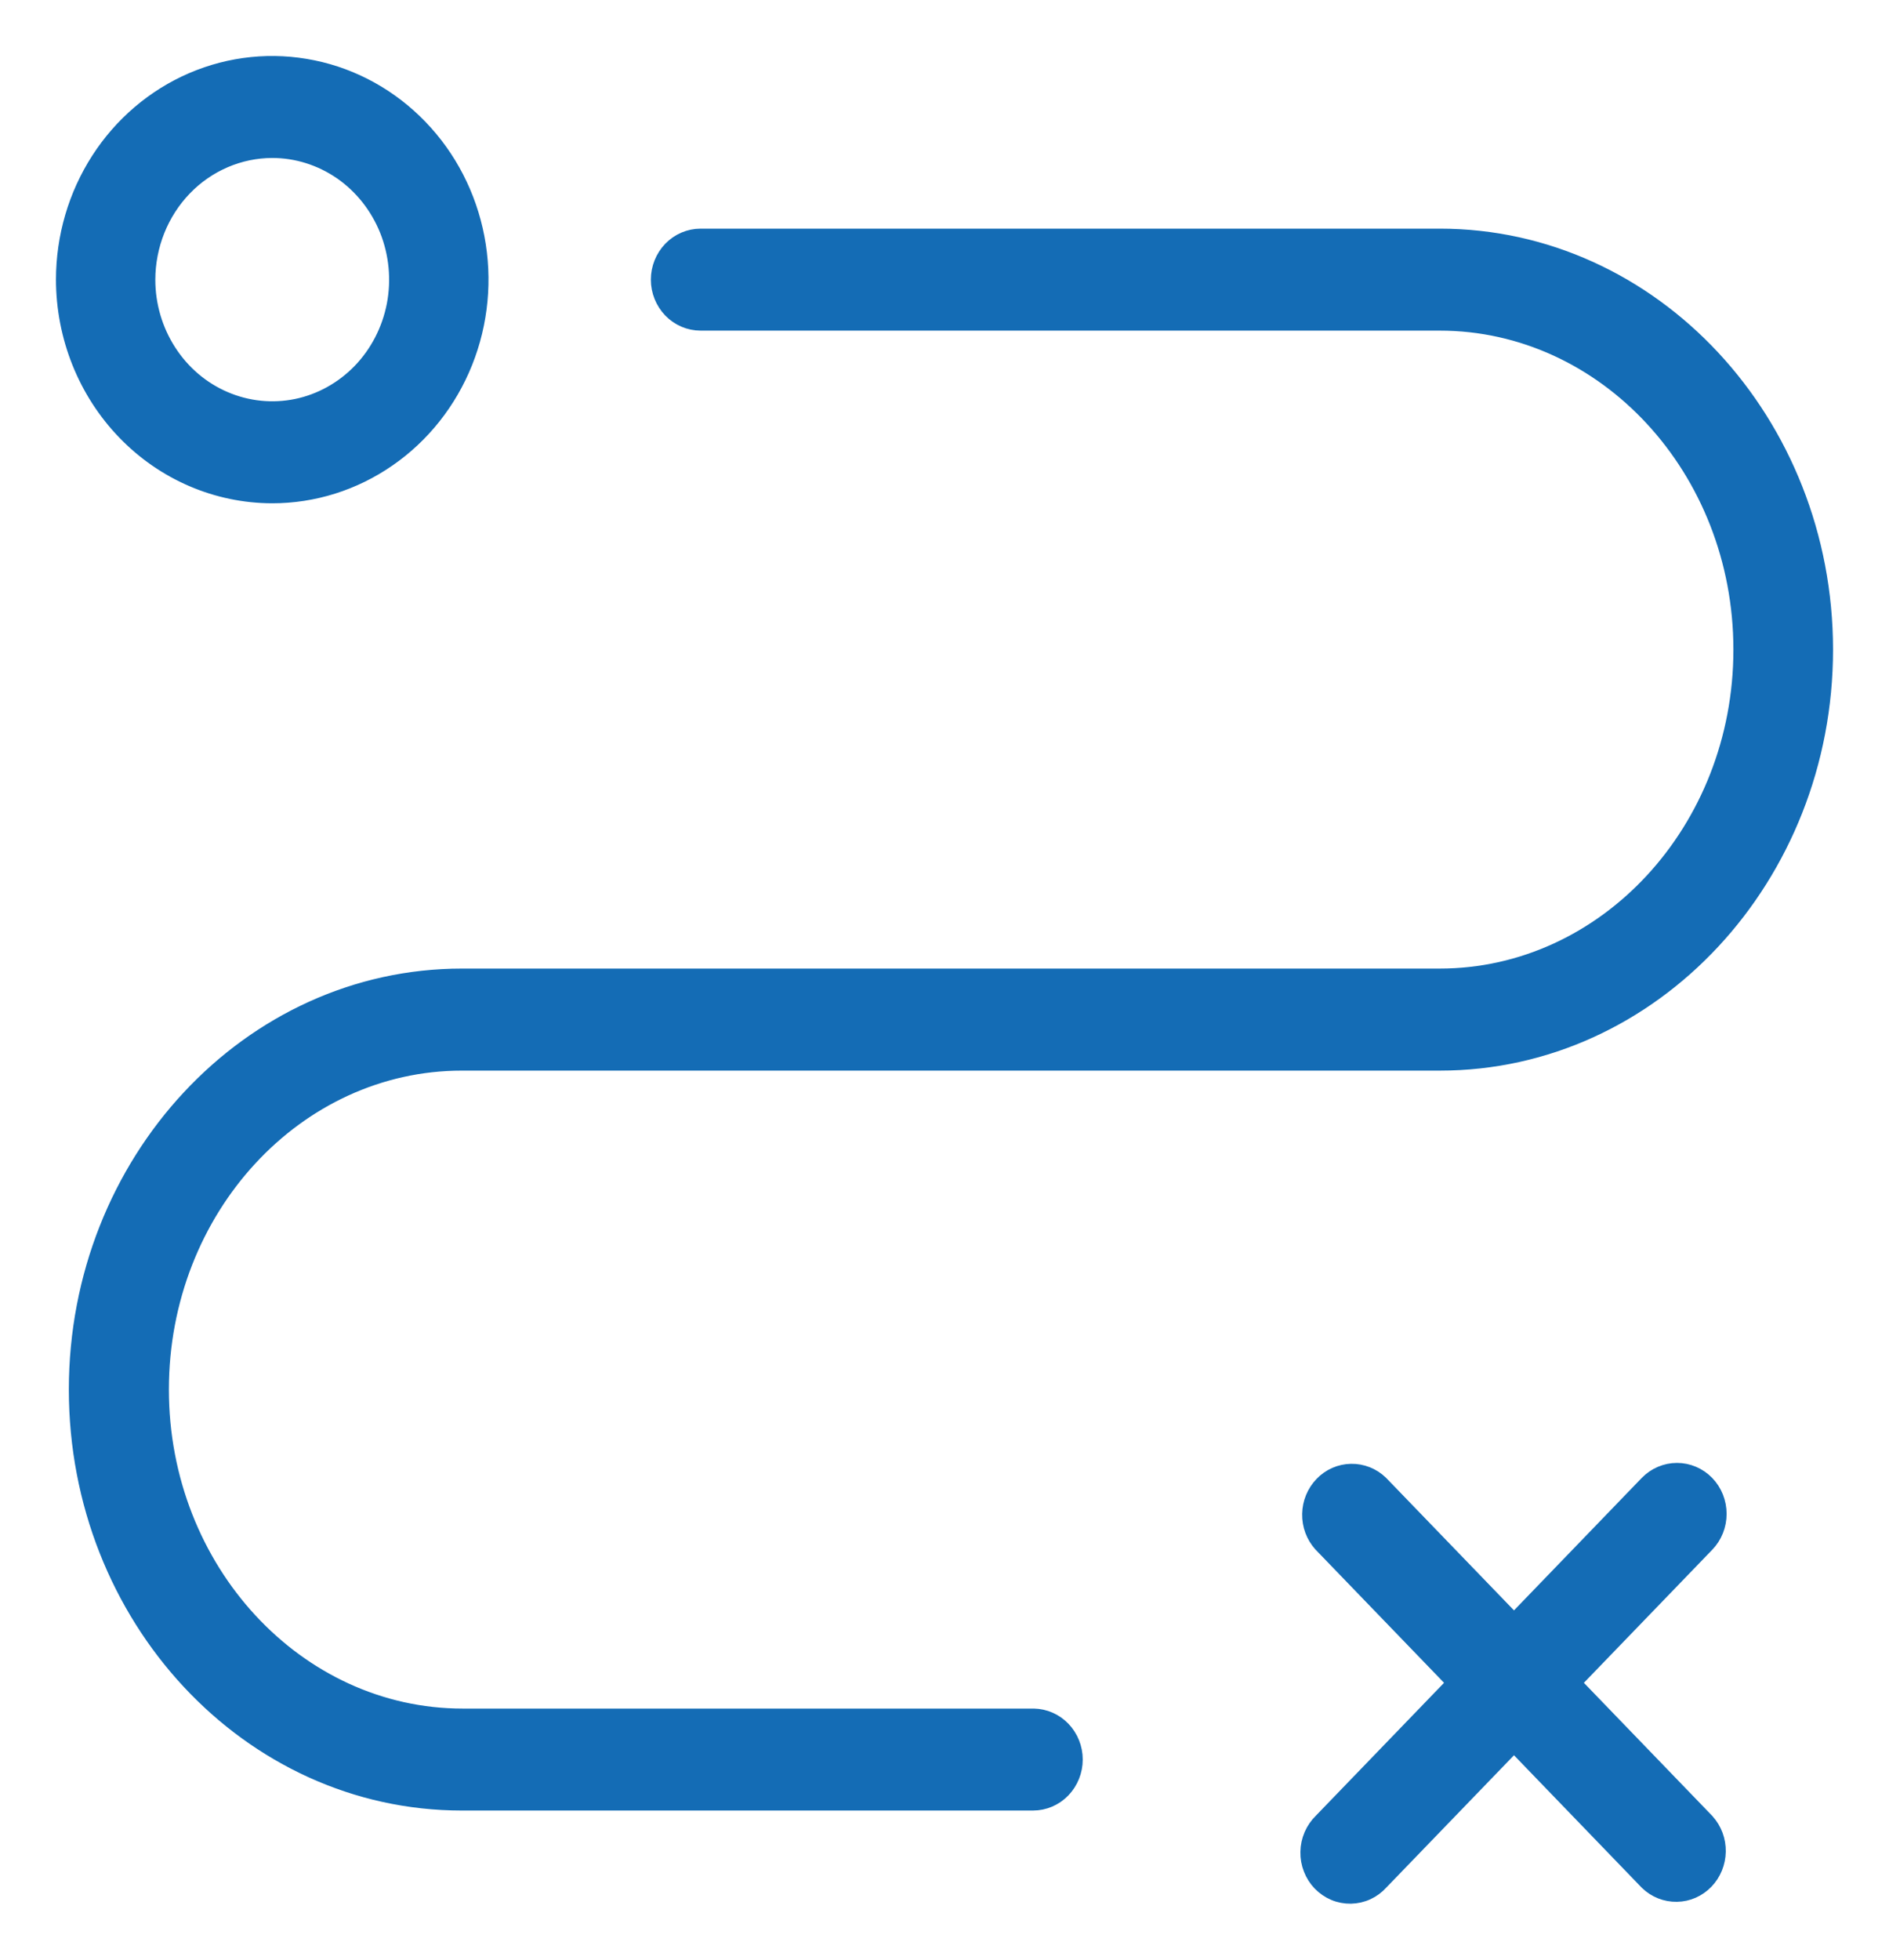 <svg width="27" height="28" viewBox="0 0 27 28" fill="none" xmlns="http://www.w3.org/2000/svg">
<path id="Vector" d="M3.891 7.091H3.891C4.484 7.091 5.062 6.909 5.554 6.568C6.046 6.228 6.429 5.744 6.655 5.179C6.881 4.614 6.94 3.992 6.825 3.392C6.71 2.792 6.426 2.241 6.007 1.808C5.589 1.375 5.056 1.079 4.475 0.96C3.894 0.84 3.292 0.901 2.745 1.136C2.198 1.371 1.731 1.768 1.403 2.277C1.075 2.786 0.9 3.384 0.9 3.996L0.9 3.996C0.901 4.815 1.216 5.602 1.776 6.182C2.336 6.763 3.097 7.09 3.891 7.091ZM23.537 21.187L23.537 21.187L21.64 23.153L19.742 21.187L19.742 21.187L19.74 21.185C19.624 21.073 19.471 21.012 19.311 21.015C19.152 21.018 19.001 21.084 18.89 21.2C18.778 21.316 18.715 21.471 18.712 21.632C18.709 21.794 18.767 21.951 18.875 22.071L18.875 22.071L18.877 22.073L20.779 24.044L18.878 26.014C18.819 26.072 18.772 26.14 18.739 26.217C18.706 26.294 18.688 26.376 18.687 26.46C18.685 26.544 18.7 26.628 18.731 26.706C18.761 26.784 18.806 26.855 18.864 26.915C18.922 26.974 18.991 27.022 19.067 27.054C19.143 27.086 19.225 27.101 19.308 27.1C19.39 27.098 19.471 27.08 19.547 27.045C19.621 27.011 19.688 26.961 19.743 26.9L21.64 24.935L23.537 26.901L23.537 26.901L23.54 26.904C23.655 27.015 23.808 27.076 23.968 27.073C24.127 27.071 24.278 27.004 24.39 26.888C24.501 26.773 24.564 26.618 24.567 26.456C24.57 26.294 24.512 26.137 24.404 26.018L24.404 26.018L24.402 26.015L22.5 24.044L24.402 22.073L24.402 22.073C24.516 21.955 24.579 21.796 24.579 21.63C24.579 21.465 24.516 21.305 24.402 21.187L24.402 21.187C24.288 21.069 24.132 21.002 23.97 21.002C23.807 21.002 23.651 21.069 23.537 21.187ZM14.765 24.512H6.612C4.25 24.512 2.314 22.428 2.314 19.854C2.314 17.279 4.24 15.197 6.602 15.197H20.582C23.63 15.197 26.1 12.537 26.1 9.282C26.1 6.026 23.63 3.367 20.578 3.367H10.014C9.851 3.367 9.695 3.434 9.581 3.552C9.467 3.67 9.403 3.83 9.403 3.996C9.403 4.161 9.467 4.321 9.581 4.439C9.695 4.557 9.851 4.624 10.014 4.624H20.578C22.941 4.624 24.876 6.707 24.876 9.282C24.876 11.856 22.941 13.939 20.578 13.939H6.602C3.554 13.939 1.084 16.599 1.084 19.854C1.084 23.11 3.55 25.769 6.602 25.769H14.765C14.928 25.769 15.084 25.702 15.198 25.584C15.312 25.465 15.376 25.306 15.376 25.14C15.376 24.975 15.312 24.815 15.198 24.697C15.086 24.581 14.935 24.515 14.775 24.512V24.512H14.765ZM3.891 2.157C4.241 2.157 4.582 2.265 4.874 2.466C5.165 2.668 5.392 2.955 5.527 3.291C5.661 3.627 5.696 3.998 5.628 4.355C5.559 4.712 5.39 5.04 5.142 5.297C4.894 5.553 4.579 5.728 4.236 5.799C3.893 5.869 3.538 5.833 3.215 5.694C2.892 5.556 2.615 5.321 2.42 5.018C2.225 4.716 2.12 4.36 2.12 3.996C2.121 3.507 2.309 3.04 2.641 2.695C2.973 2.351 3.423 2.158 3.891 2.157Z" fill="#146CB5" stroke="#146CB5" stroke-width="0.2"/>
</svg>
